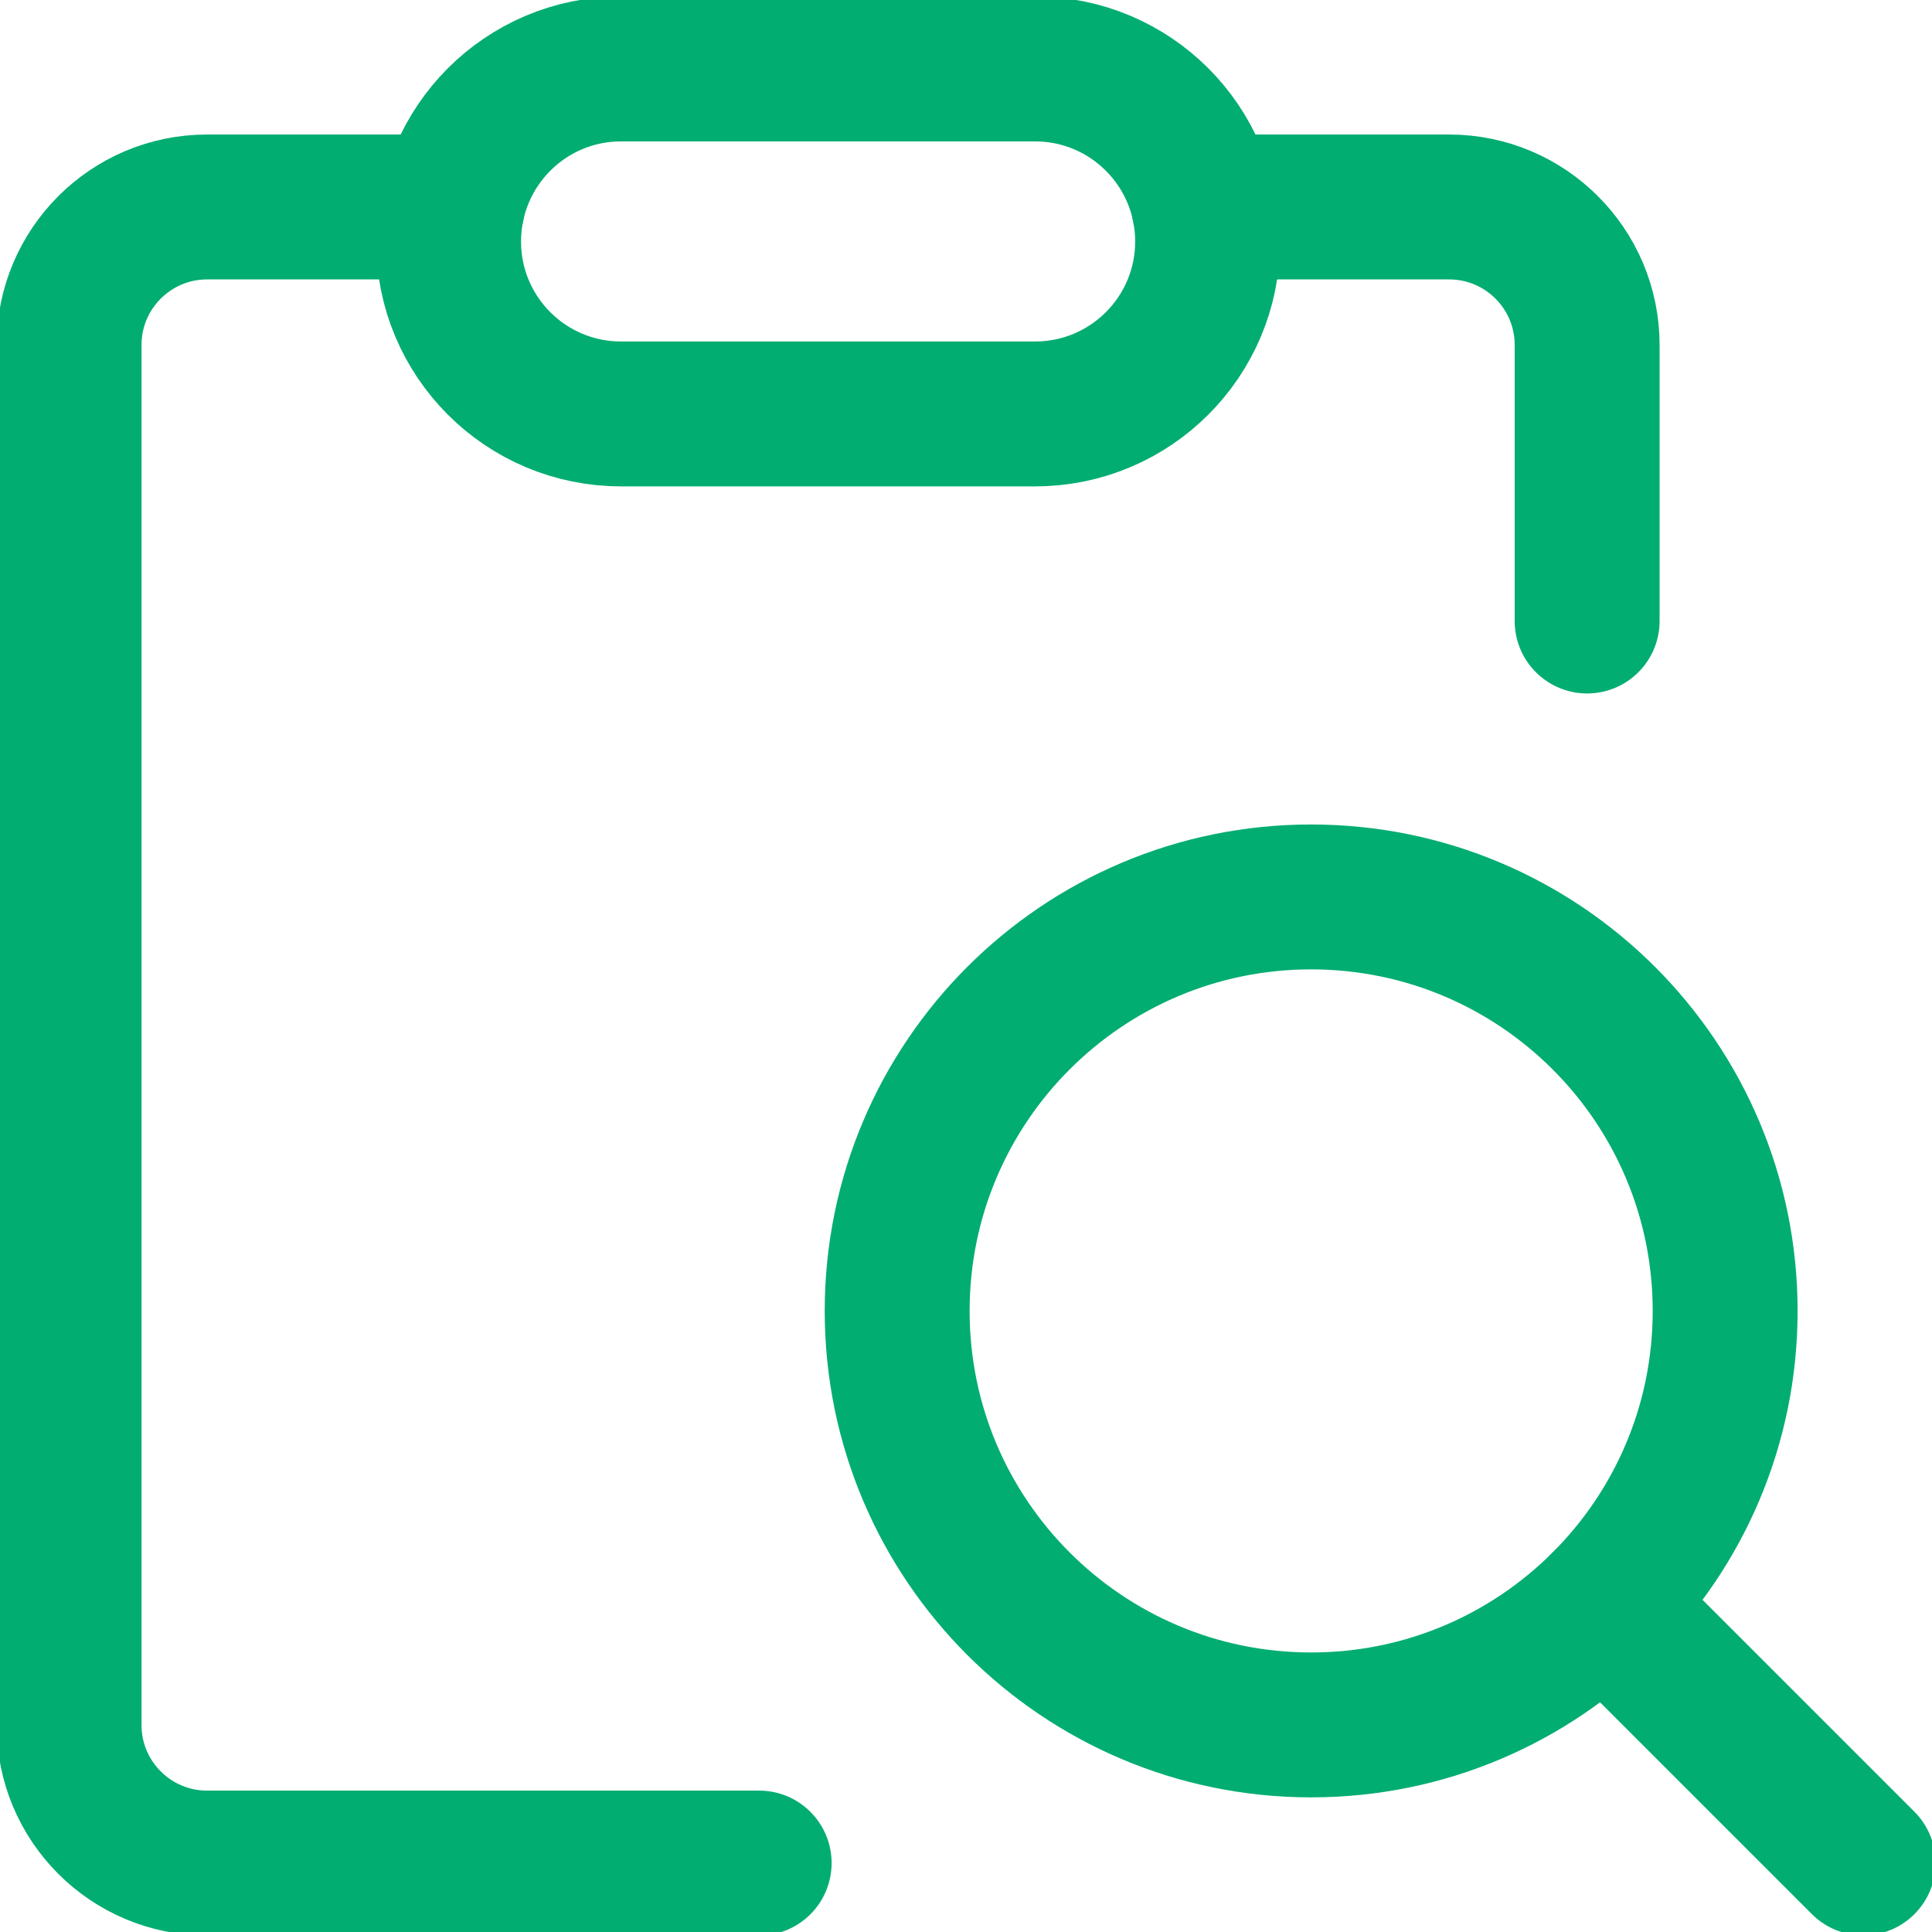 <svg width="16" height="16" viewBox="0 0 16 16" fill="none" xmlns="http://www.w3.org/2000/svg">
<g clip-path="url(#clip0_7977_7316)">
<path d="M9.972 1.714H12.001C12.632 1.714 13.144 2.226 13.144 2.857V5.143M3.744 1.714H1.715C1.084 1.714 0.572 2.226 0.572 2.857V14.286C0.572 14.917 1.084 15.429 1.715 15.429H6.287" stroke="#02AD71" stroke-width="1.2" stroke-linecap="round" stroke-linejoin="round"/>
<path d="M8.572 3.428H5.143C4.354 3.428 3.715 2.789 3.715 2C3.715 1.211 4.354 0.571 5.143 0.571H8.572C9.361 0.571 10.001 1.211 10.001 2C10.001 2.789 9.361 3.428 8.572 3.428Z" stroke="#02AD71" stroke-width="1.2" stroke-linecap="round" stroke-linejoin="round"/>
<path d="M10.858 14.285C12.752 14.285 14.287 12.75 14.287 10.857C14.287 8.963 12.752 7.428 10.858 7.428C8.965 7.428 7.43 8.963 7.43 10.857C7.43 12.75 8.965 14.285 10.858 14.285Z" stroke="#02AD71" stroke-width="1.2" stroke-linecap="round" stroke-linejoin="round"/>
<path d="M15.43 15.428L13.283 13.281" stroke="#02AD71" stroke-width="1.2" stroke-linecap="round" stroke-linejoin="round"/>
</g>
<defs>
<clipPath id="clip0_7977_7316">
<rect width="16" height="16" fill="white"/>
</clipPath>
</defs>
</svg>
